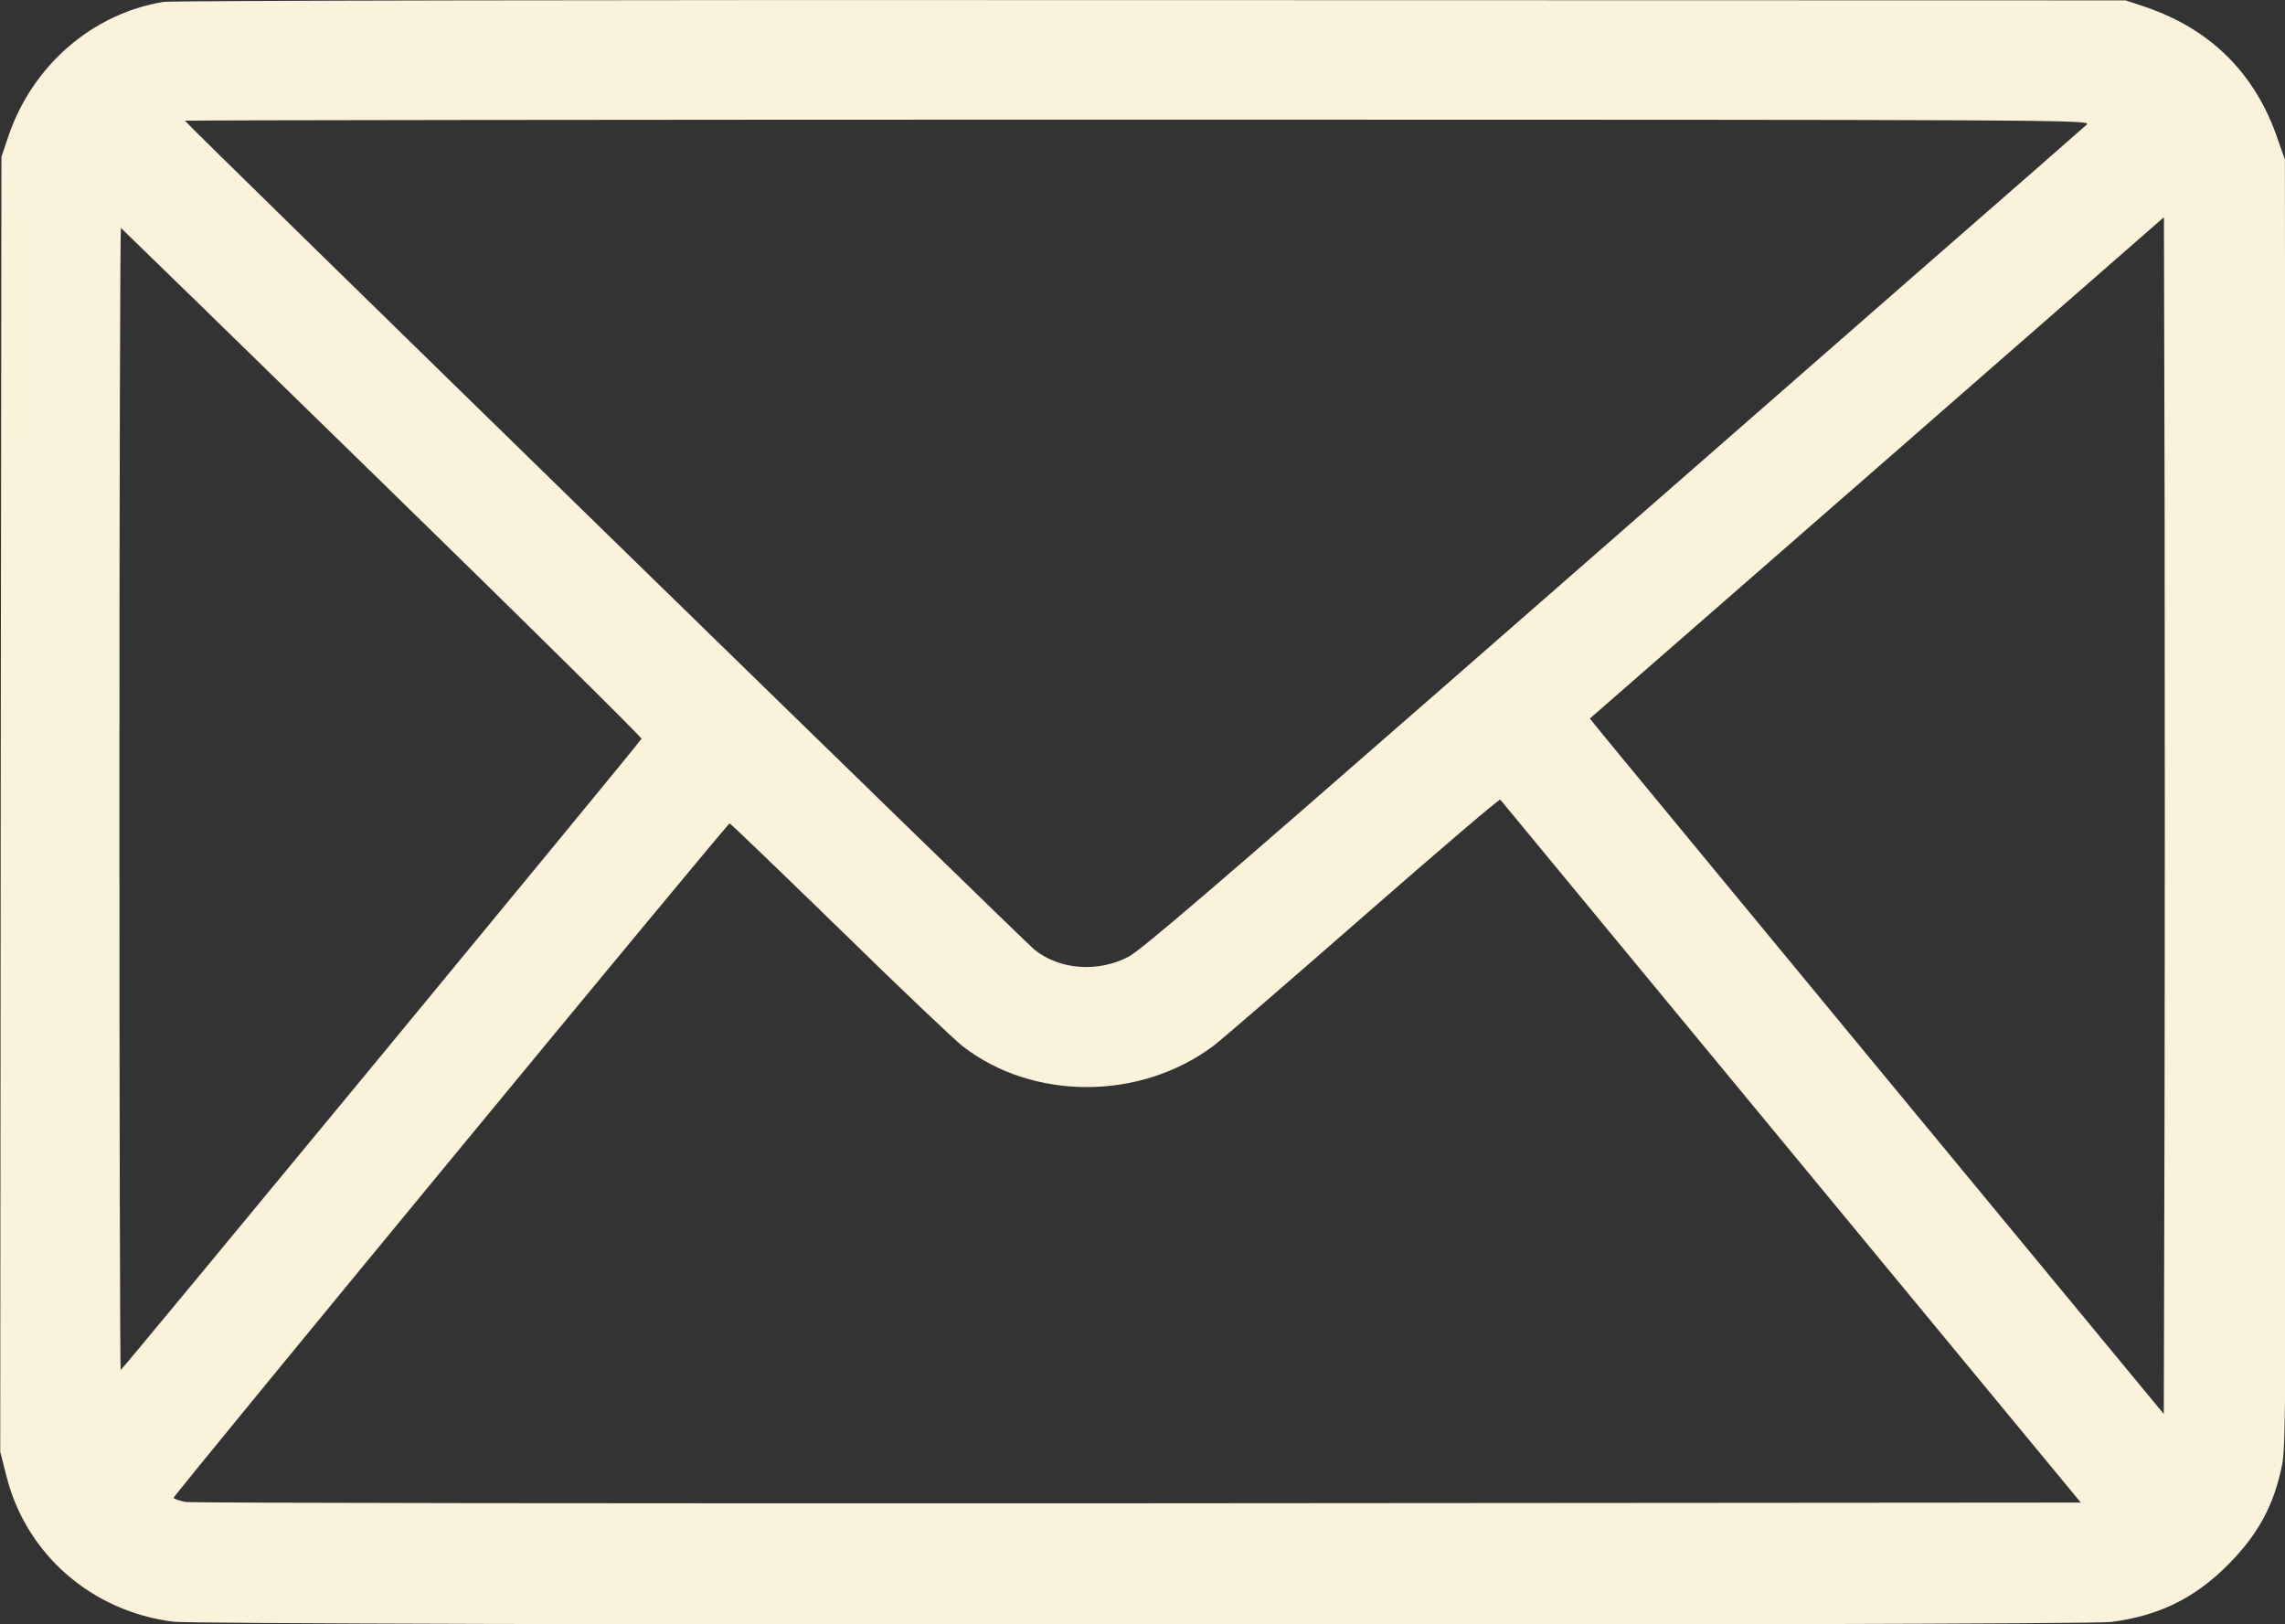 <?xml version="1.0" encoding="utf-8"?>
<!-- Generator: Adobe Illustrator 18.1.1, SVG Export Plug-In . SVG Version: 6.00 Build 0)  -->
<svg version="1.1" id="Layer_1" xmlns="http://www.w3.org/2000/svg" xmlns:xlink="http://www.w3.org/1999/xlink" x="0px" y="0px"
	 viewBox="0 0 192.7 137" enable-background="new 0 0 192.7 137" xml:space="preserve">
<rect x="0" y="0" width="192.7" height="137" fill="#333333" stroke="none"/>
<g transform="translate(0,1280) scale(0.1,-0.1)">
	<path fill="#FBF2DB" d="M137.8,12798.4c-60.2-10-110.5-53.7-130.8-113.5l-5.8-17.3l-0.6-546l-0.4-546l5.4-21.2
		c16.7-65.6,72.1-113.7,140.8-122.2c26.6-3.2,1608-3.5,1634-0.2c40.3,5.2,70.6,20.1,98.8,48.5c25.6,26,38.6,50.2,45.5,84.7
		c3,15.6,3.2,69.7,2.8,558.8l-0.6,541.5l-6.1,17.3c-18.6,54.8-56.1,92.3-110.9,111.1l-17.3,5.8l-822,0.2
		C518.3,12800.2,143.6,12799.5,137.8,12798.4z M1759.8,12694.9c-2.4-2.2-71.5-62.8-153.8-134.5c-82.1-71.9-259.9-227.2-394.8-345.2
		c-182.8-159.8-248.9-216.6-259.3-222c-25.6-13.6-58.3-11.3-79.5,5.8c-8,6.3-716.5,697.6-716.5,699.2c0,0.4,361.9,0.9,804,0.9
		C1750.1,12699,1763.9,12699,1759.8,12694.9z M1825.4,11859.7l-0.6-252.3l-238,288.1c-130.8,158.5-239.8,290.5-241.9,293.3l-4.1,5.2
		l242.2,211.4l241.9,211.4l0.6-252.3C1825.7,12225.6,1825.7,11998.6,1825.4,11859.7z M322.5,12392.8
		c120.6-117.6,219-214.9,218.5-215.9c-0.9-2.6-437.9-532.2-439.2-532.4c-0.6-0.2-1.1,216.6-1.1,481.7c0,265.1,0.6,481.7,1.3,481.5
		C102.7,12607.2,201.9,12510.6,322.5,12392.8z M1510.7,11828.3l244.1-295.6l-794.2-0.6c-436.9-0.2-798.8,0.2-804,1.1
		c-5.4,1.1-10,2.6-10.2,3.5c-0.2,2,466.8,568.6,468.9,568.8c0.6,0.2,42.2-39.9,92.7-89c50.2-49.2,97-93.6,103.7-98.8
		c59.3-46.1,149.9-46.1,211.6,0.2c7.1,5.4,64.1,54.6,126.7,109.4c62.6,54.8,114.4,99,115.2,98.3
		C1266,12124.6,1376.4,11991,1510.7,11828.3z"/>
</g>
</svg>
